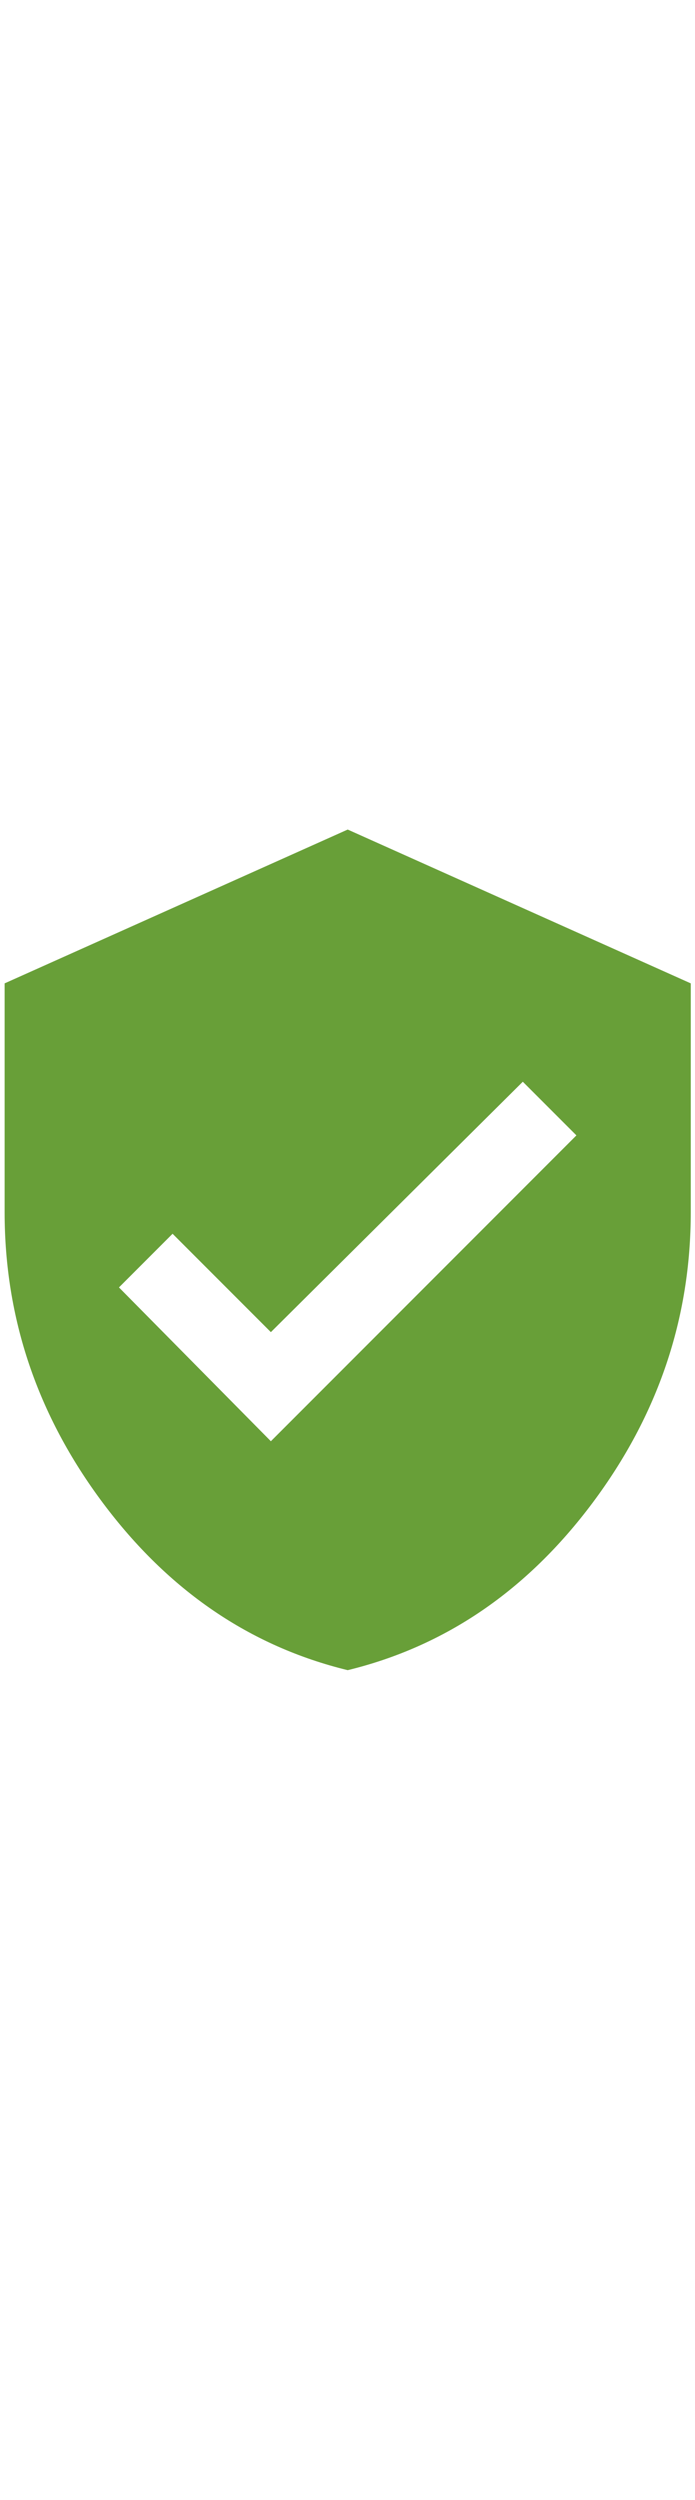 <svg width="0.8em" height="10%" viewBox="0 0 38 46" version="1.1" xmlns="http://www.w3.org/2000/svg" xmlns:xlink="http://www.w3.org/1999/xlink">
  <defs></defs>
  <path d="M14.81,33.443 L31.516,16.737 L28.585,13.806 L14.81,27.484 L9.436,22.11 L6.505,25.041 L14.81,33.443 Z M19.011,0.031 L37.768,8.433 L37.768,20.938 C37.768,26.735 35.977,32.026 32.395,36.814 C28.813,41.601 24.351,44.646 19.011,45.948 C13.67,44.646 9.208,41.601 5.626,36.814 C2.044,32.026 0.253,26.735 0.253,20.938 L0.253,8.433 L19.011,0.031 Z" id="verified-user---MaterialIcons-Regular" stroke="none" fill="#689F38" fill-rule="evenodd"></path>
</svg>
